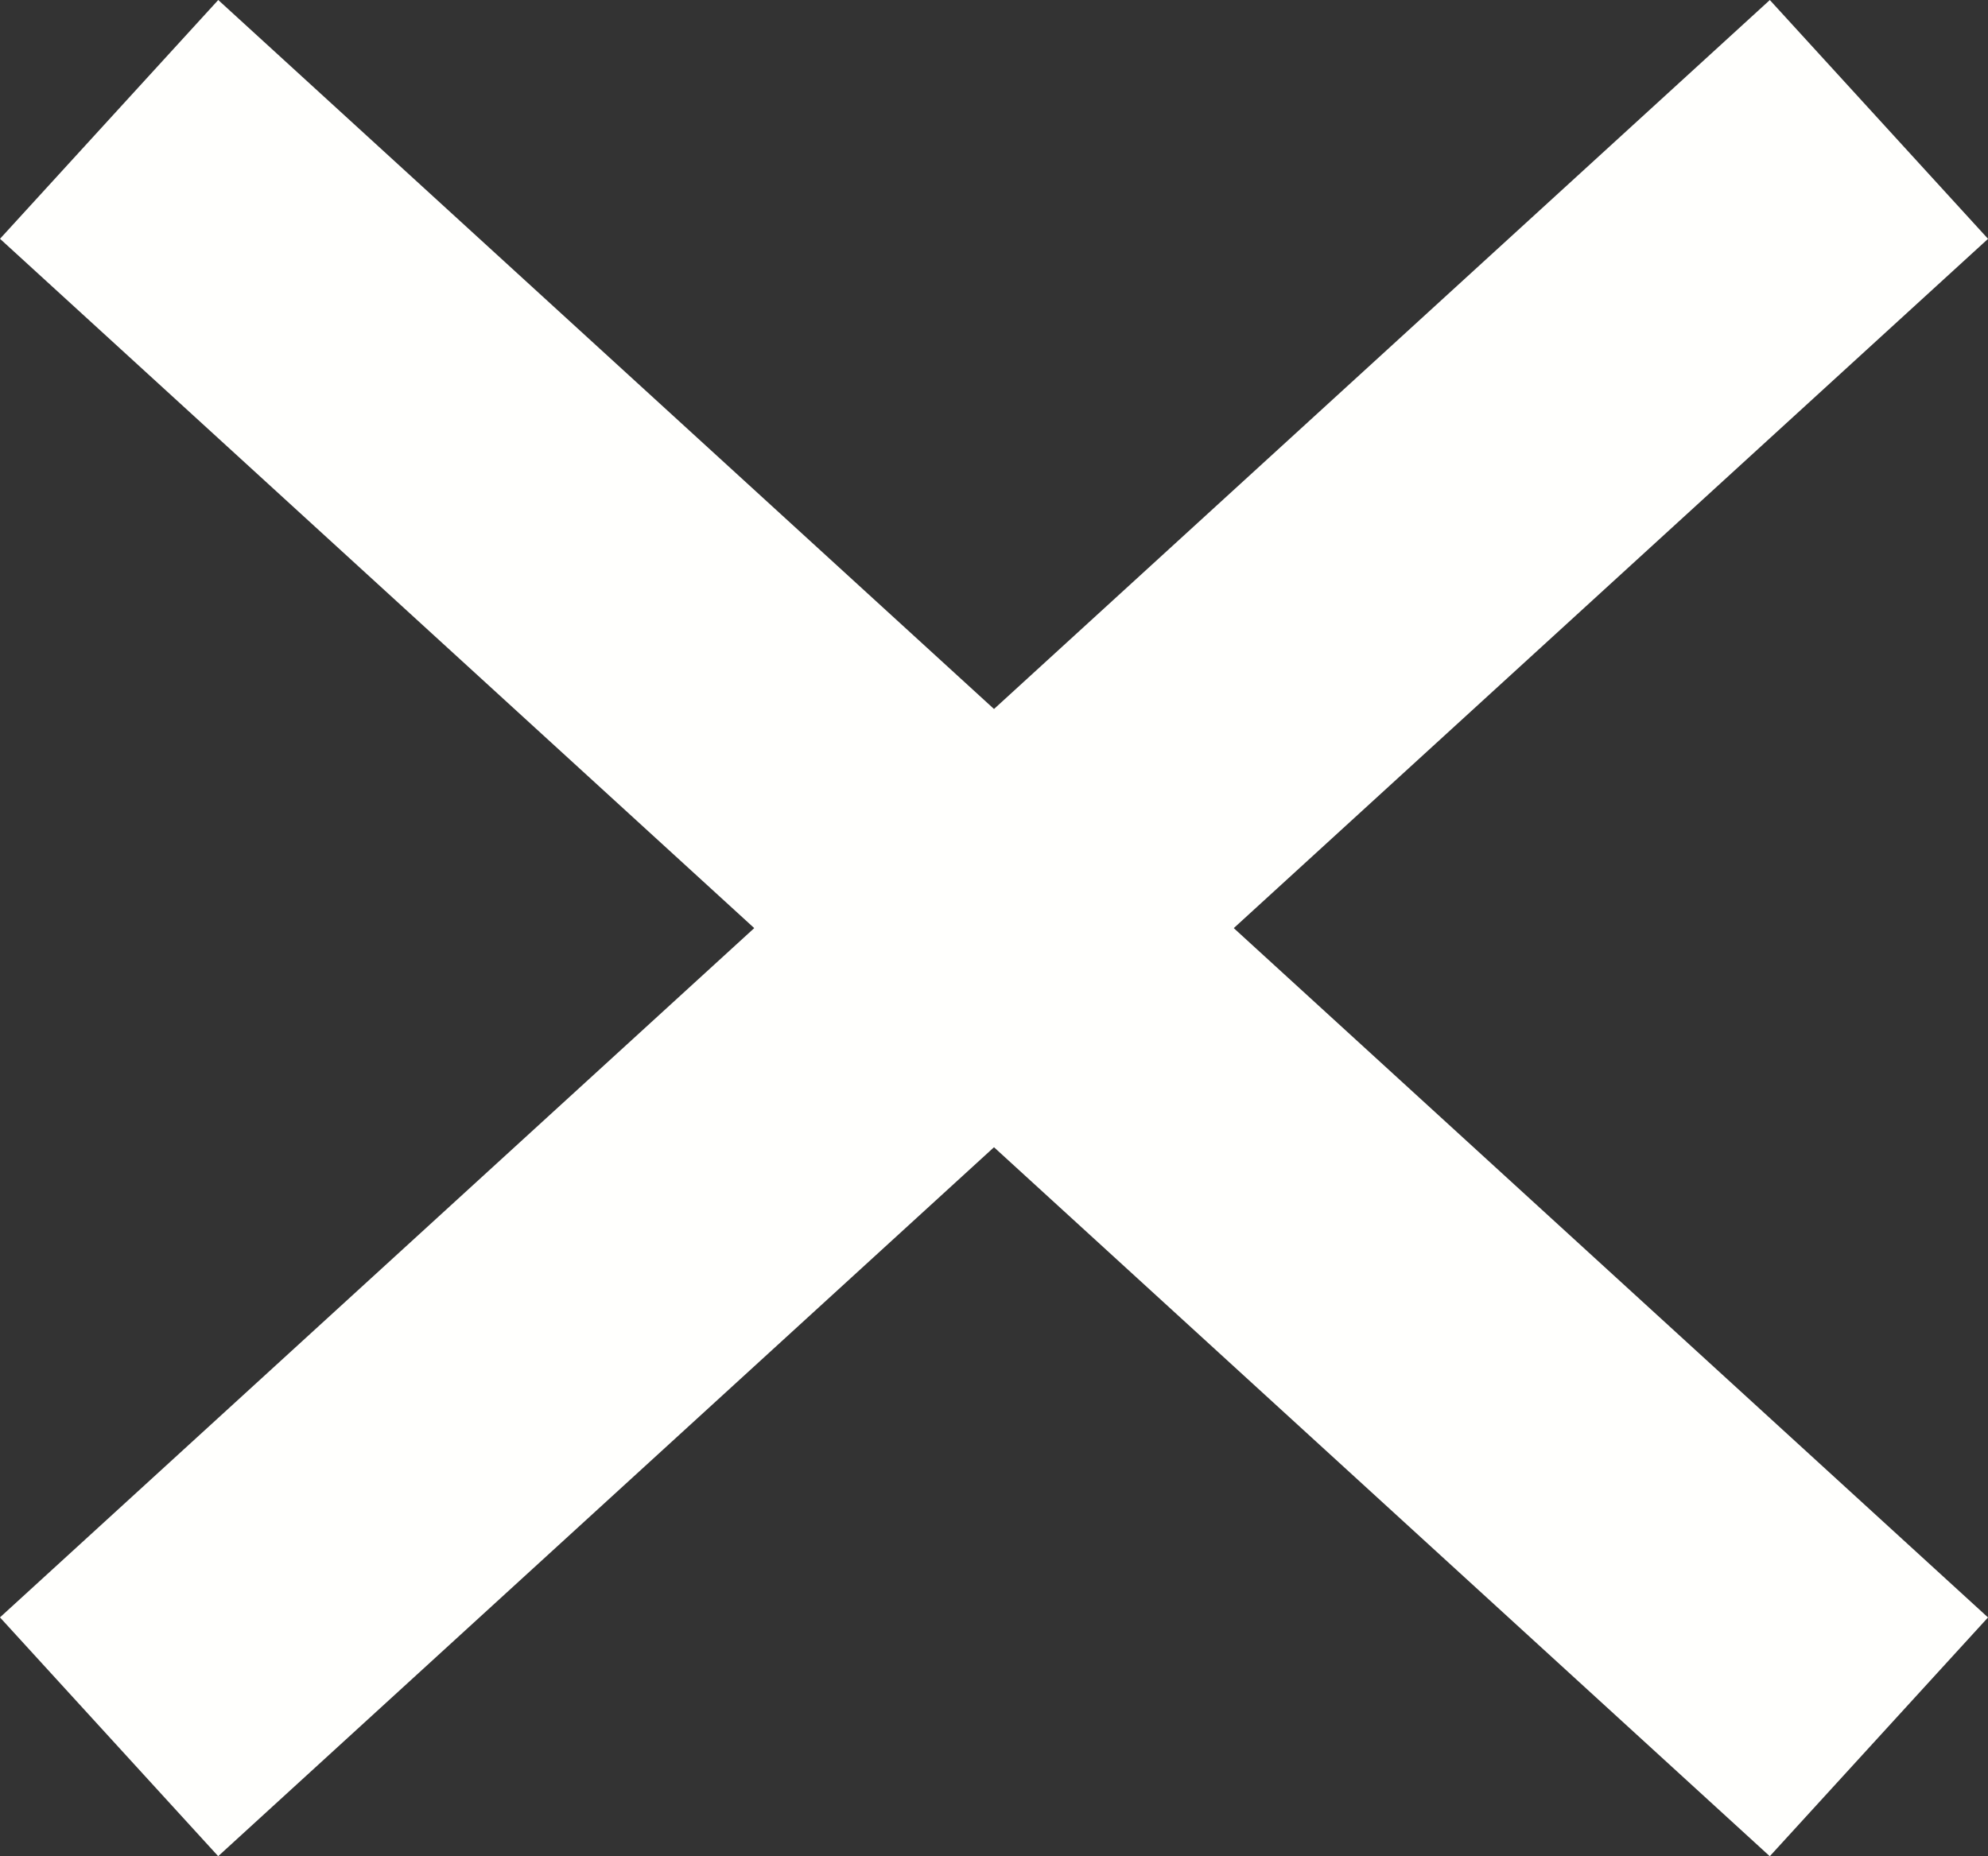 <?xml version="1.0" encoding="UTF-8"?><svg id="_イヤー_2" xmlns="http://www.w3.org/2000/svg" viewBox="0 0 51.726 48.297"><rect x="0" y="0" width="51.726" height="48.297" fill="#333333" stroke="none"/><defs><style>.cls-1{fill:#fffffd;}</style></defs><g id="_ンバーガー"><g><rect class="cls-1" x="-5.328" y="19.94" width="62.382" height="8.417" transform="translate(-9.519 23.769) rotate(-42.422)"/><rect class="cls-1" x="21.654" y="-7.042" width="8.417" height="62.382" transform="translate(-9.41 26.948) rotate(-47.575)"/></g></g></svg>
